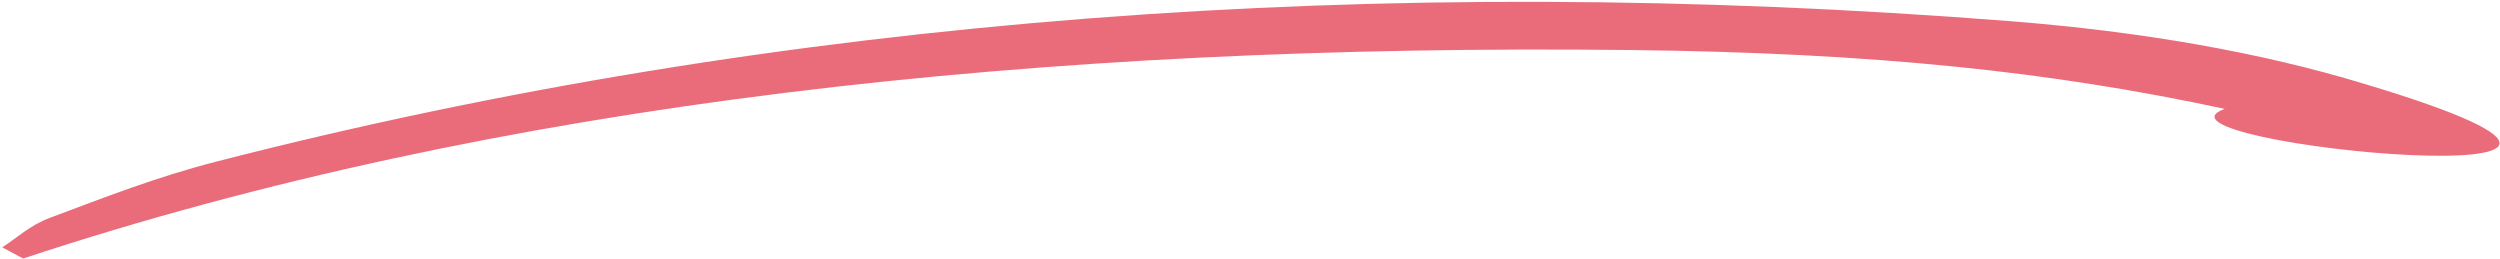 <?xml version="1.0" encoding="UTF-8"?>
<svg xmlns="http://www.w3.org/2000/svg" width="647" height="67" viewBox="0 0 647 67" fill="none">
  <path d="M6.064 66.878C129.296 26.156 270.175 11.247 421.962 12.946C484.774 13.663 530.629 18.481 575.75 28.175C550.636 37.272 716.55 53.098 611.905 21.709C585.023 13.529 554.057 8.134 520.035 5.463C357.012 -7.321 201.948 4.32 56.113 41.788C40.376 45.824 26.741 51.21 13.033 56.328C7.576 58.375 4.658 61.413 0.568 64.001C2.336 64.971 4.168 65.938 5.935 66.882L6.064 66.878Z" fill="#EA6C7B"></path>
</svg>
